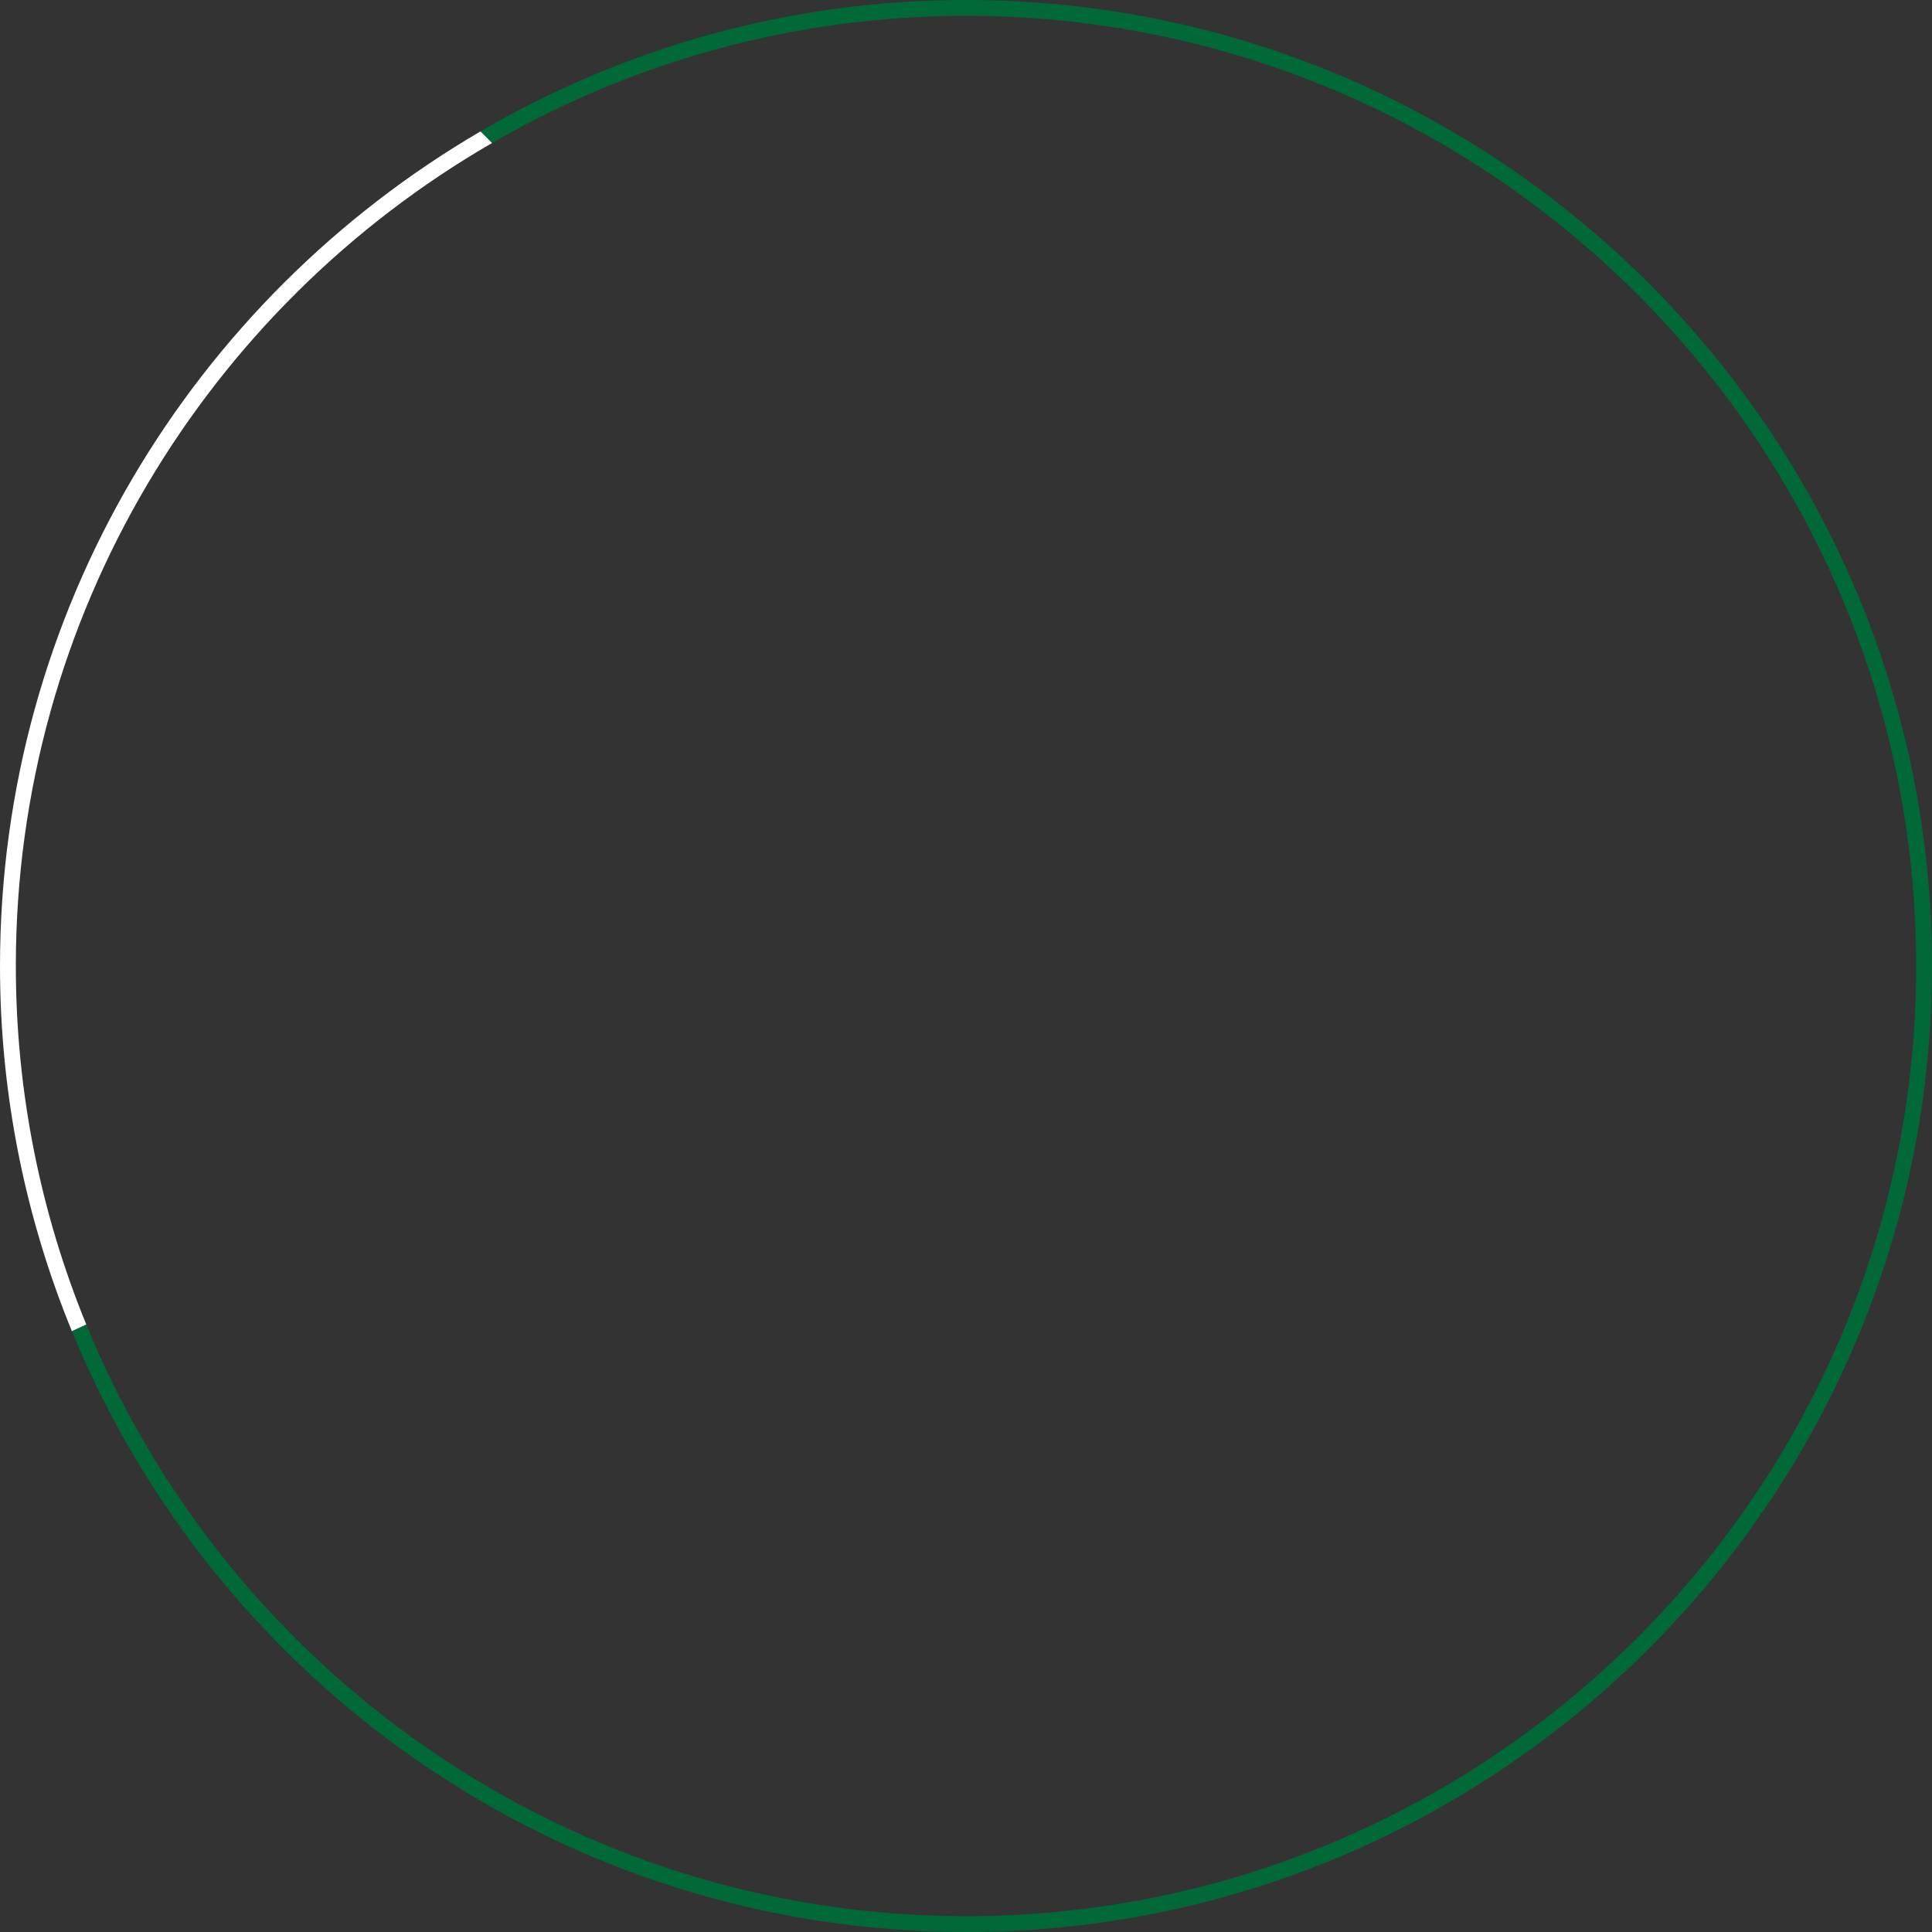 <?xml version="1.0" encoding="utf-8"?>
<!-- Generator: Adobe Illustrator 16.0.0, SVG Export Plug-In . SVG Version: 6.00 Build 0)  -->
<!DOCTYPE svg PUBLIC "-//W3C//DTD SVG 1.1//EN" "http://www.w3.org/Graphics/SVG/1.1/DTD/svg11.dtd">
<svg version="1.1" id="Layer_1" xmlns="http://www.w3.org/2000/svg" xmlns:xlink="http://www.w3.org/1999/xlink" x="0px" y="0px"
	 width="136px" height="136px" viewBox="0 0 136 136" enable-background="new 0 0 136 136" xml:space="preserve">
<rect x="0" y="0" width="136" height="136" fill="#333333" stroke="none"/>
<g>
	<path fill="#016838" d="M68,0C55.545,0,43.872,3.38,33.821,9.251l0.815,0.816C44.465,4.386,55.854,1.115,68,1.115
		c36.88,0,66.885,30.004,66.885,66.885c0,36.88-30.005,66.885-66.885,66.885c-27.957,0-51.947-17.247-61.929-41.654L5.06,93.701
		C15.218,118.49,39.598,136,68,136c37.494,0,68-30.506,68-68C136,30.504,105.494,0,68,0z"/>
	<path fill="#FFFFFF" d="M1.115,68c0-24.735,13.506-46.362,33.522-57.933l-0.815-0.816C13.614,21.052,0,42.959,0,68
		c0,9.093,1.808,17.766,5.059,25.702l1.012-0.471C2.885,85.439,1.115,76.924,1.115,68z"/>
</g>
</svg>
